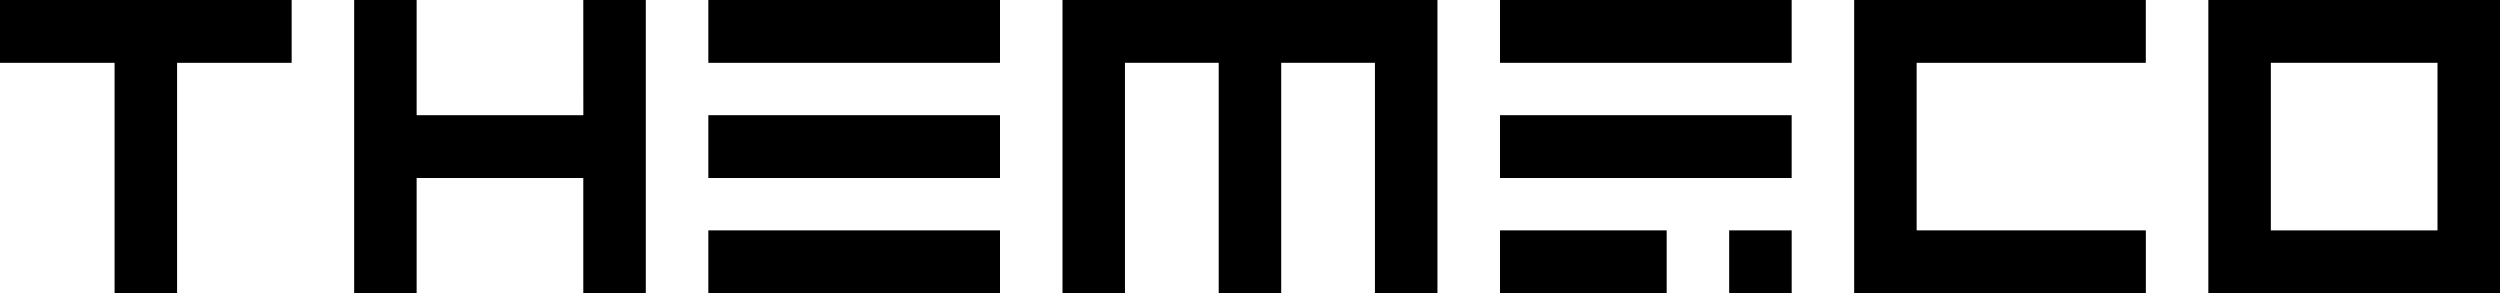 <svg xmlns="http://www.w3.org/2000/svg" id="Themeco-Logo" width="234.141" height="27.461" viewBox="0 0 234.141 27.461"><g id="United"><g id="XMLID_24_"><path id="XMLID_25_" d="M10.731,0H0V5.884H10.731V27.461h5.854V5.884H27.316V0H10.731Z"></path><path id="XMLID_26_" d="M136.213,10.788H120.6V0H114.75V27.461H120.6V16.673h15.609V27.461h5.854V0h-5.854Z" transform="translate(-81.58)"></path><rect id="XMLID_27_" width="27.316" height="5.884" transform="translate(66.34)"></rect><rect id="XMLID_28_" width="27.316" height="5.884" transform="translate(66.34 10.788)"></rect><rect id="XMLID_29_" width="27.316" height="5.884" transform="translate(66.34 21.576)"></rect><path id="XMLID_30_" d="M364.737,0H344.25V27.461H350.1V5.884h8.78V27.461h5.853V5.884h8.78V27.461h5.854V0H364.737Z" transform="translate(-244.74)"></path><rect id="XMLID_31_" width="27.316" height="5.884" transform="translate(140.485)"></rect><rect id="XMLID_32_" width="27.316" height="5.884" transform="translate(140.485 10.788)"></rect><rect id="XMLID_33_" width="15.609" height="5.884" transform="translate(140.485 21.576)"></rect><rect id="XMLID_34_" width="5.854" height="5.884" transform="translate(161.948 21.576)"></rect><path id="XMLID_35_" d="M600.75,0V27.461h27.317V21.576H606.6V5.884h21.463V0H600.75Z" transform="translate(-427.095)"></path><path id="XMLID_38_" d="M736.963,0H715.5V27.461h27.317V0Zm0,21.576H721.354V5.884h15.609Z" transform="translate(-508.675)"></path></g></g></svg>